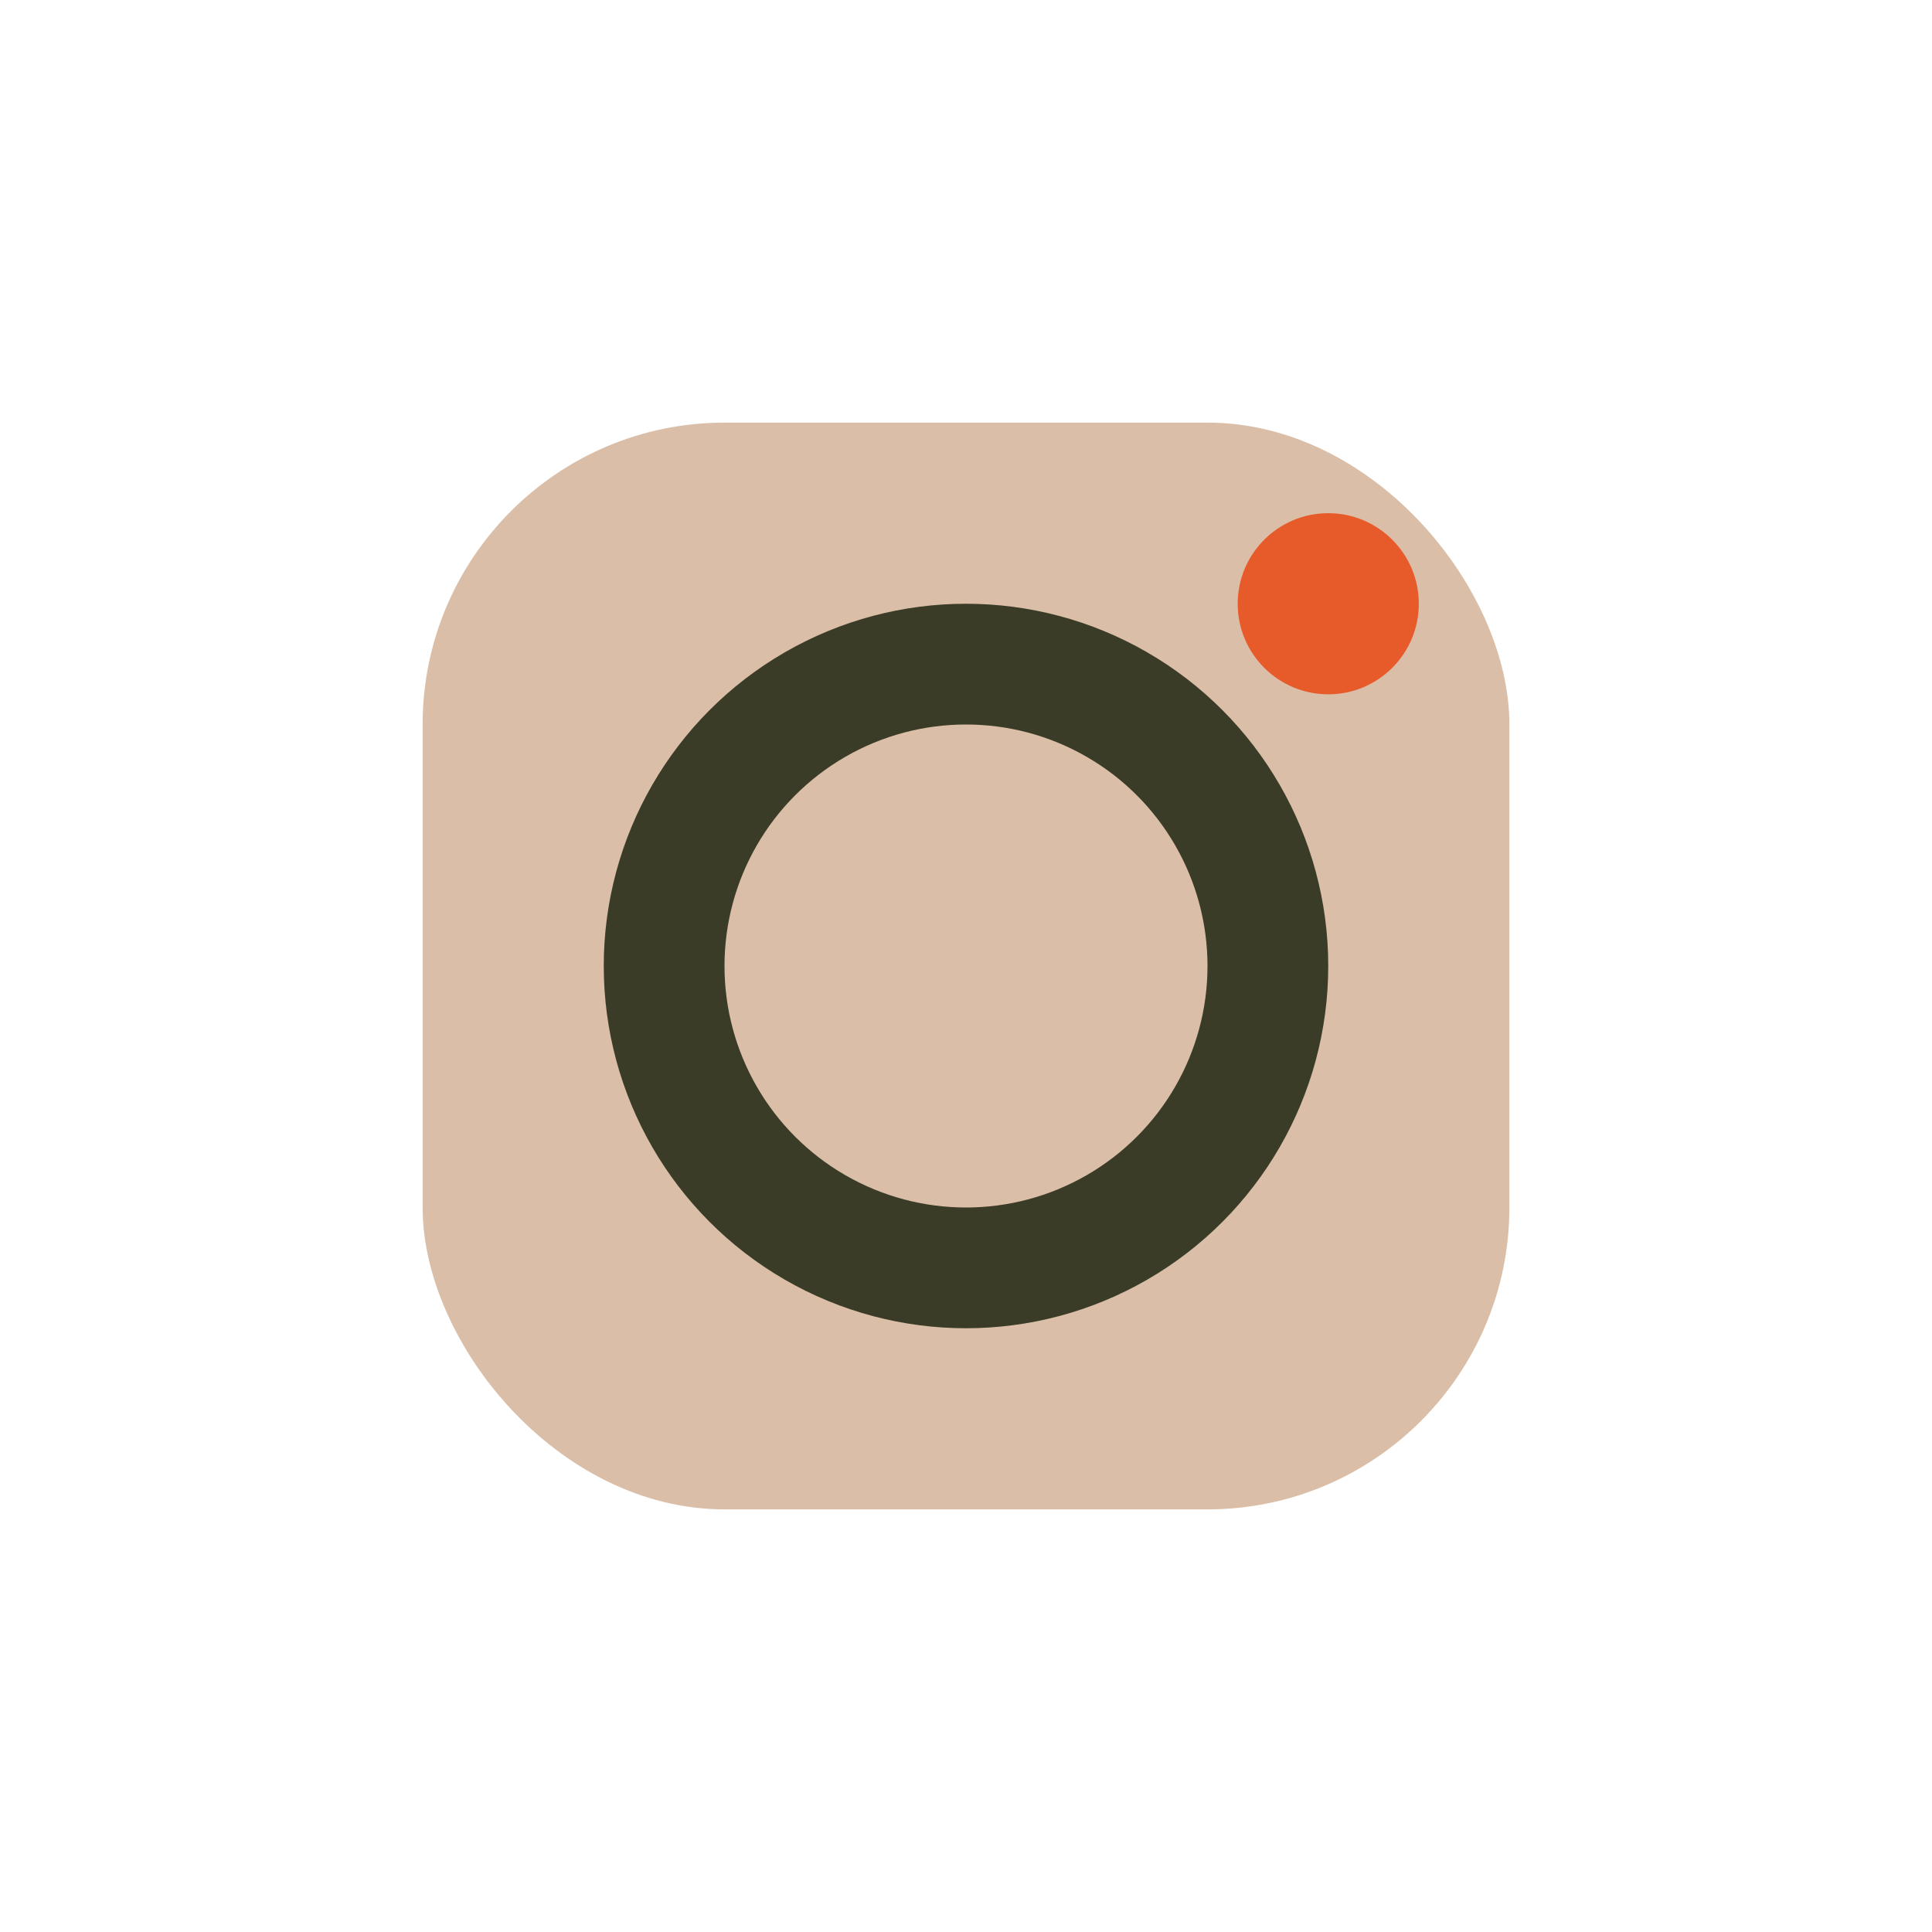 <?xml version="1.0" encoding="UTF-8"?>
<svg xmlns="http://www.w3.org/2000/svg" width="32" height="32" viewBox="0 0 32 32"><rect x="7" y="7" width="18" height="18" rx="5" fill="#DABEA7"/><circle cx="16" cy="16" r="5" fill="none" stroke="#3B3C27" stroke-width="2"/><circle cx="22" cy="10" r="1.5" fill="#E75B2B"/></svg>